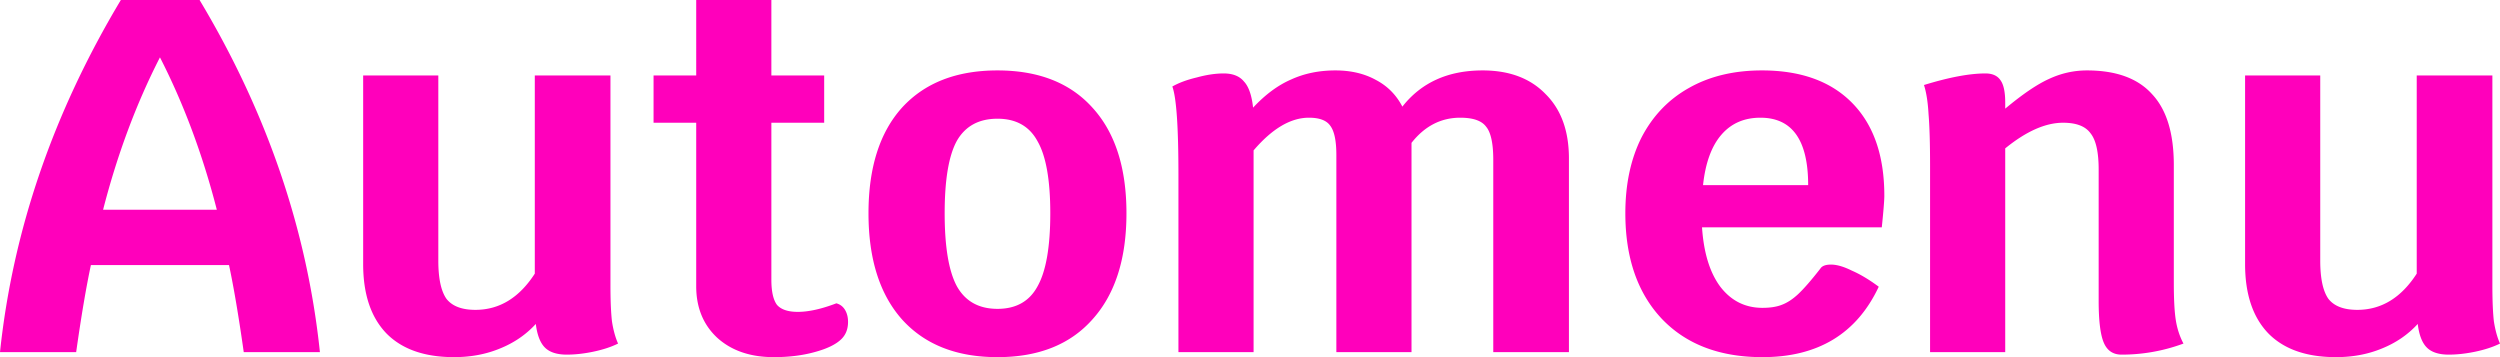<svg xmlns="http://www.w3.org/2000/svg" width="1036" height="148" fill="none"><path fill="#F0B" d="M1032.84 118.192c0 6.392.21 11.395.63 15.008.57 3.613 1.41 6.67 2.53 9.172-2.81 1.389-6.17 2.501-10.1 3.335-3.93.834-7.65 1.251-11.15 1.251-4.07 0-7.09-.973-9.05-2.919-1.97-1.945-3.23-5.211-3.79-9.797-4.068 4.447-9.049 7.852-14.941 10.214-5.751 2.363-12.064 3.544-18.938 3.544-12.206 0-21.535-3.266-27.988-9.797-6.453-6.671-9.68-16.259-9.68-28.766v-78.17h31.144v76.71c0 7.366 1.122 12.646 3.367 15.843 2.385 3.057 6.383 4.586 11.995 4.586 9.96 0 18.167-5.003 24.621-15.009v-82.13h31.35v86.925Zm-132.011-1.043c0 6.949.28 12.16.841 15.634.562 3.474 1.614 6.671 3.157 9.589a73.527 73.527 0 0 1-25.673 4.586c-3.507 0-5.962-1.668-7.365-5.003-1.403-3.335-2.104-9.102-2.104-17.301V70.248c0-7.226-1.122-12.23-3.367-15.009-2.104-2.918-5.892-4.377-11.363-4.377-7.295 0-15.292 3.544-23.99 10.63v84.423h-31.143V68.789c0-9.311-.211-16.468-.632-21.47-.28-5.004-.912-9.034-1.894-12.09 10.382-3.197 18.869-4.795 25.463-4.795 2.946 0 5.05.973 6.312 2.918 1.263 1.807 1.894 4.864 1.894 9.172v2.501c7.155-5.975 13.187-10.075 18.098-12.298 5.05-2.363 10.311-3.544 15.782-3.544 12.065 0 21.043 3.266 26.935 9.797 6.033 6.393 9.049 16.19 9.049 29.392v48.777ZM780.866 81.087c0 1.946-.35 6.323-1.052 13.133h-74.493c.702 10.561 3.227 18.76 7.576 24.597 4.489 5.837 10.311 8.755 17.466 8.755 3.226 0 5.892-.417 7.996-1.251 2.245-.834 4.489-2.293 6.734-4.377 2.385-2.224 5.471-5.767 9.259-10.631.701-1.112 2.174-1.668 4.419-1.668 2.385 0 5.261.834 8.628 2.501 3.507 1.529 7.224 3.753 11.153 6.671C769.433 138.272 753.37 148 730.363 148c-17.677 0-31.565-5.281-41.666-15.842-10.101-10.701-15.151-25.292-15.151-43.775 0-12.09 2.245-22.582 6.734-31.476 4.629-8.894 11.153-15.703 19.57-20.428 8.558-4.864 18.658-7.296 30.302-7.296 16.133 0 28.619 4.517 37.457 13.55 8.838 9.032 13.257 21.817 13.257 38.354Zm-31.564-4.377c0-18.622-6.594-27.932-19.781-27.932-6.734 0-12.135 2.362-16.203 7.087-4.069 4.725-6.594 11.673-7.576 20.845h43.56Zm-134.91-47.527c11.082 0 19.78 3.266 26.093 9.797 6.454 6.393 9.68 15.287 9.68 26.682v80.253h-31.354V66.287c0-6.81-.982-11.395-2.946-13.757-1.824-2.502-5.401-3.752-10.732-3.752-7.997 0-14.73 3.474-20.202 10.422v86.715h-31.144V64.203c0-5.837-.841-9.867-2.525-12.09-1.543-2.224-4.489-3.335-8.838-3.335-7.575 0-15.221 4.516-22.937 13.549v83.588h-31.144V72.332c0-19.733-.842-31.893-2.525-36.478 2.665-1.53 6.032-2.78 10.101-3.753 4.068-1.111 7.786-1.667 11.153-1.667 3.787 0 6.593 1.111 8.417 3.335 1.964 2.084 3.226 5.698 3.788 10.84 5.05-5.42 10.311-9.311 15.782-11.674 5.471-2.501 11.574-3.752 18.308-3.752 6.453 0 12.064 1.32 16.834 3.96 4.77 2.502 8.417 6.185 10.943 11.048 7.856-10.005 18.938-15.008 33.248-15.008ZM413.354 148c-16.975 0-30.162-5.211-39.561-15.634-9.259-10.422-13.889-25.083-13.889-43.983s4.63-33.491 13.889-43.775c9.399-10.283 22.586-15.425 39.561-15.425s30.092 5.142 39.351 15.425c9.399 10.284 14.098 24.876 14.098 43.775 0 18.9-4.699 33.561-14.098 43.983C443.446 142.789 430.329 148 413.354 148Zm0-20.011c7.716 0 13.257-3.127 16.624-9.381 3.507-6.253 5.261-16.328 5.261-30.225 0-13.758-1.754-23.694-5.261-29.808-3.367-6.254-8.908-9.38-16.624-9.38-7.716 0-13.328 3.057-16.835 9.171-3.367 6.115-5.05 16.12-5.05 30.017 0 13.897 1.683 23.972 5.05 30.225 3.507 6.254 9.119 9.381 16.835 9.381Zm-66.765-2.293c1.544.417 2.736 1.32 3.578 2.71.841 1.389 1.262 3.057 1.262 5.002 0 2.919-.912 5.281-2.735 7.088-2.245 2.223-5.962 4.03-11.153 5.419-5.05 1.39-10.662 2.085-16.835 2.085-9.68 0-17.466-2.64-23.358-7.921-5.892-5.42-8.838-12.577-8.838-21.471V50.862h-17.676V31.268h17.676V0h31.144v31.268h21.885v19.594h-21.885v65.037c0 4.863.772 8.338 2.315 10.422 1.683 1.946 4.559 2.918 8.628 2.918 4.489 0 9.82-1.181 15.992-3.543Zm-93.617-7.504c0 6.392.21 11.395.631 15.008.561 3.613 1.403 6.67 2.525 9.172-2.805 1.389-6.172 2.501-10.1 3.335-3.928.834-7.646 1.251-11.153 1.251-4.069 0-7.085-.973-9.049-2.919-1.964-1.945-3.226-5.211-3.788-9.797-4.068 4.447-9.048 7.852-14.94 10.214-5.752 2.363-12.065 3.544-18.939 3.544-12.205 0-21.534-3.266-27.988-9.797-6.453-6.671-9.679-16.259-9.679-28.766v-78.17h31.144v76.71c0 7.366 1.122 12.646 3.366 15.843 2.385 3.057 6.384 4.586 11.995 4.586 9.96 0 18.167-5.003 24.621-15.009v-82.13h31.354v86.925Zm-151.965 27.723c-2.104-14.869-4.138-26.89-6.102-36.061H37.667c-1.964 9.171-3.998 21.192-6.102 36.061H0C5.33 95.47 22.025 46.832 50.083 0H82.7c27.917 46.554 44.541 95.192 49.872 145.915h-31.565ZM89.854 86.924c-5.892-22.93-13.748-43.983-23.568-63.16-9.82 19.177-17.676 40.23-23.568 63.16h47.136Z"/></svg>
